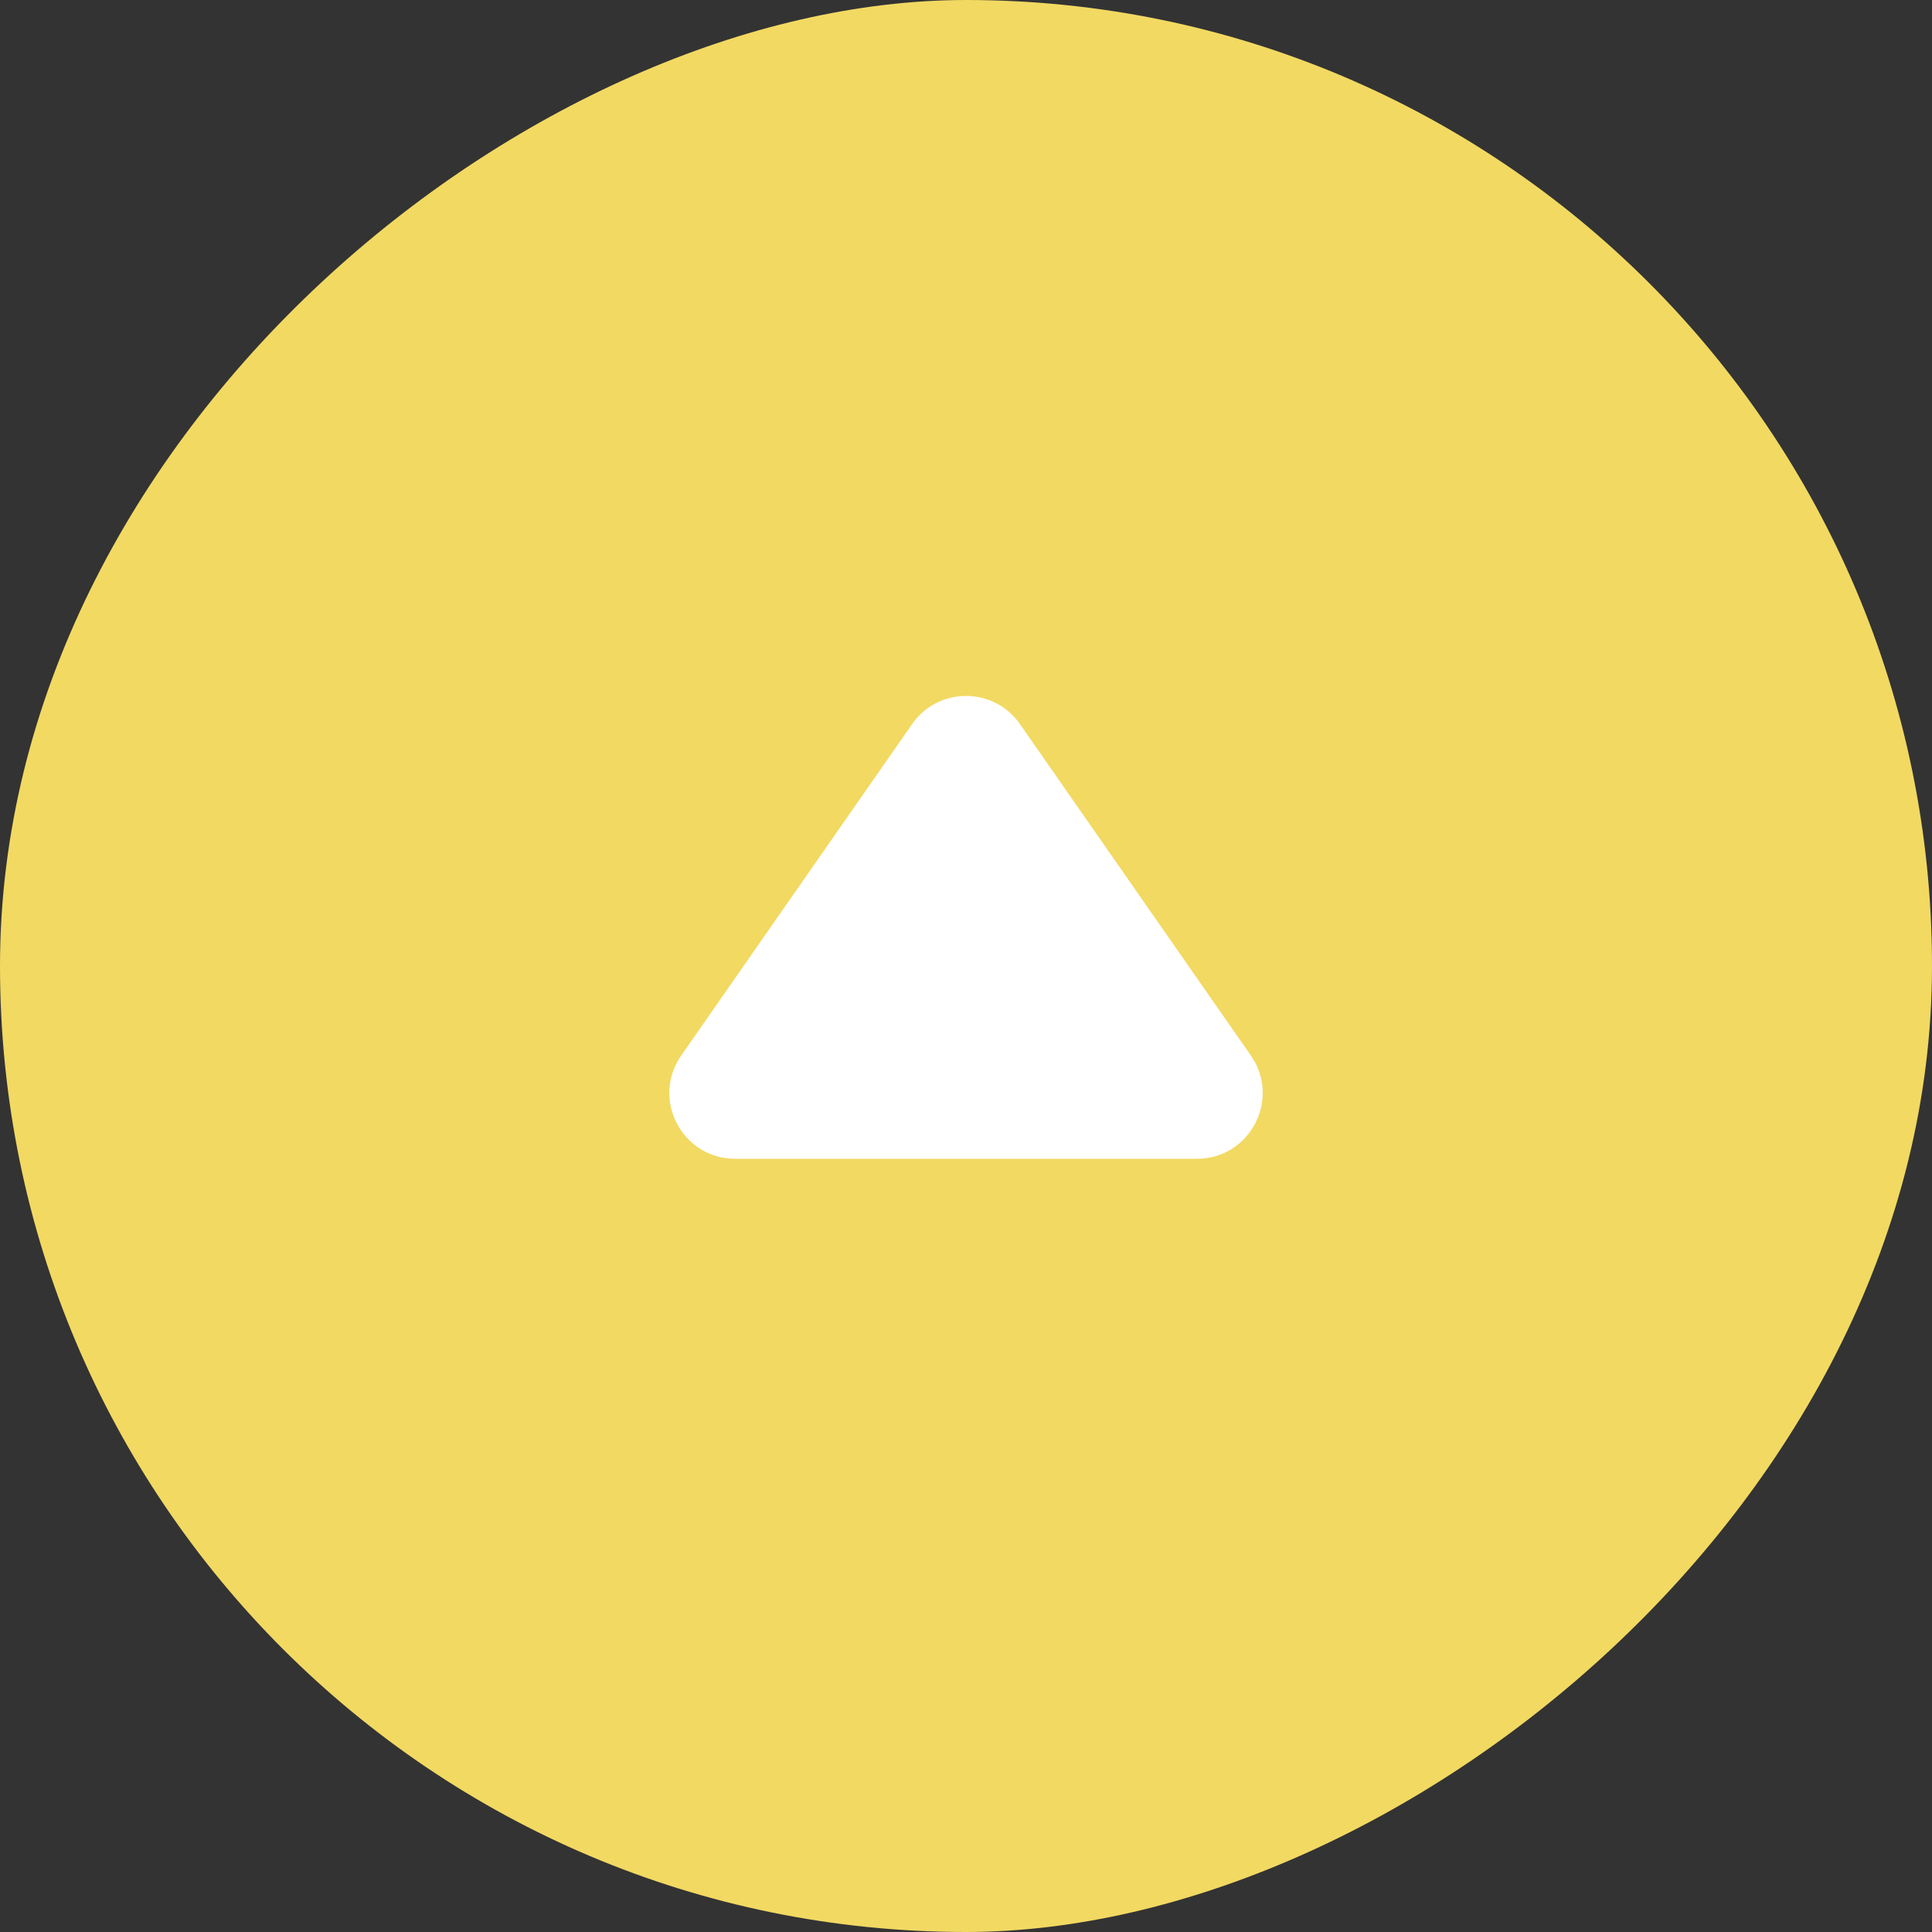 <?xml version="1.0" encoding="UTF-8"?><svg id="_レイヤー_1" xmlns="http://www.w3.org/2000/svg" viewBox="0 0 500 500"><rect x="0" y="0" width="500" height="500" fill="#333333" stroke="none"/><defs><style>.cls-1{fill:#fff;}.cls-2{fill:#f2d962;}</style></defs><rect class="cls-2" x="0" y="0" width="500" height="500" rx="250" ry="250" transform="translate(500 0) rotate(90)"/><path class="cls-1" d="M190.24,299.89h119.53c13.74,0,21.8-15.45,13.95-26.72l-59.76-85.78c-6.77-9.71-21.13-9.71-27.9,0l-59.76,85.78c-7.85,11.27.21,26.72,13.95,26.72Z"/></svg>